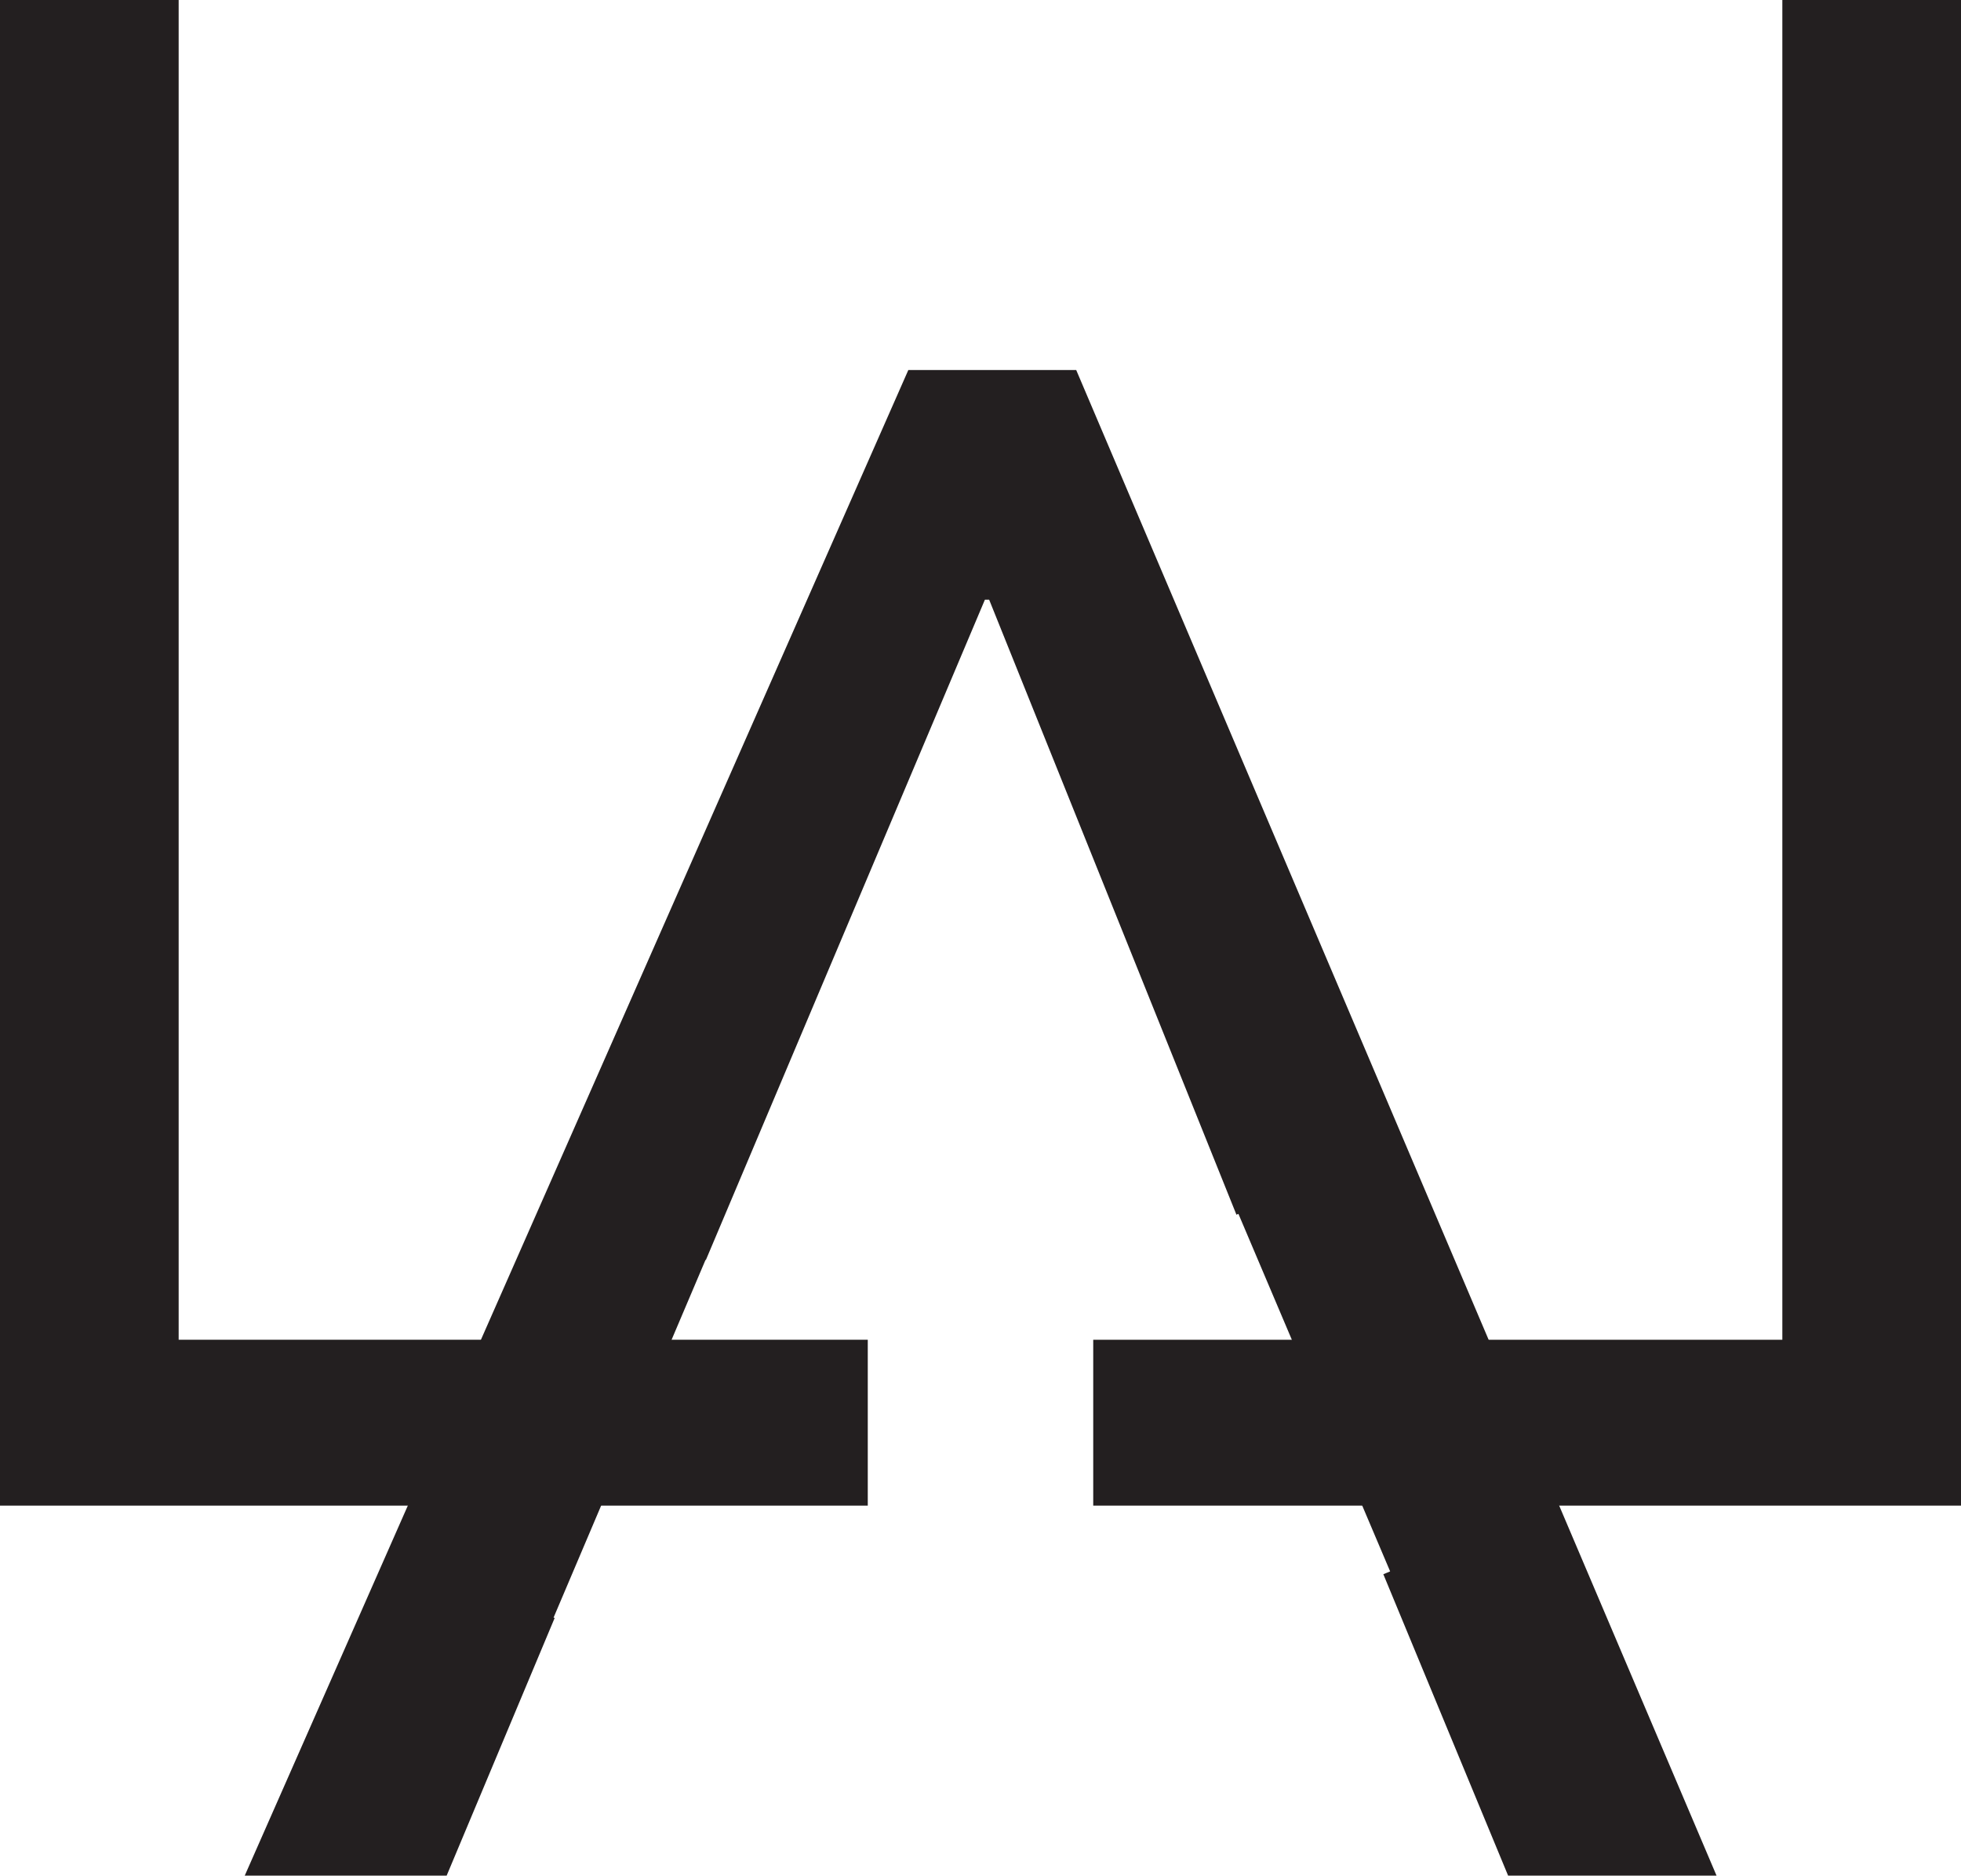 <?xml version="1.0" encoding="UTF-8"?>
<svg id="Layer_2" data-name="Layer 2" xmlns="http://www.w3.org/2000/svg" viewBox="0 0 69.15 66.15">
  <defs>
    <style>
      .cls-1 {
        fill: #231f20;
      }
    </style>
  </defs>
  <g id="Layer_1-2" data-name="Layer 1">
    <g>
      <g>
        <path class="cls-1" d="M0,0h6.3v47.25h24.3v5.85H0V0Z"/>
        <path class="cls-1" d="M69.15,53.1h-30.6v-5.85h24.3s0-47.25,0-47.25h6.3v53.1Z"/>
      </g>
      <polygon class="cls-1" points="37.95 13.05 32.03 13.05 8.63 66.15 15.75 66.15 19.56 57.06 19.52 57.05 24.88 44.43 24.89 44.44 34.73 21.15 34.88 21.15 43.6 42.84 43.67 42.81 49.02 55.42 48.78 55.52 53.18 66.15 60.53 66.15 37.95 13.05"/>
    </g>
  </g>
</svg>